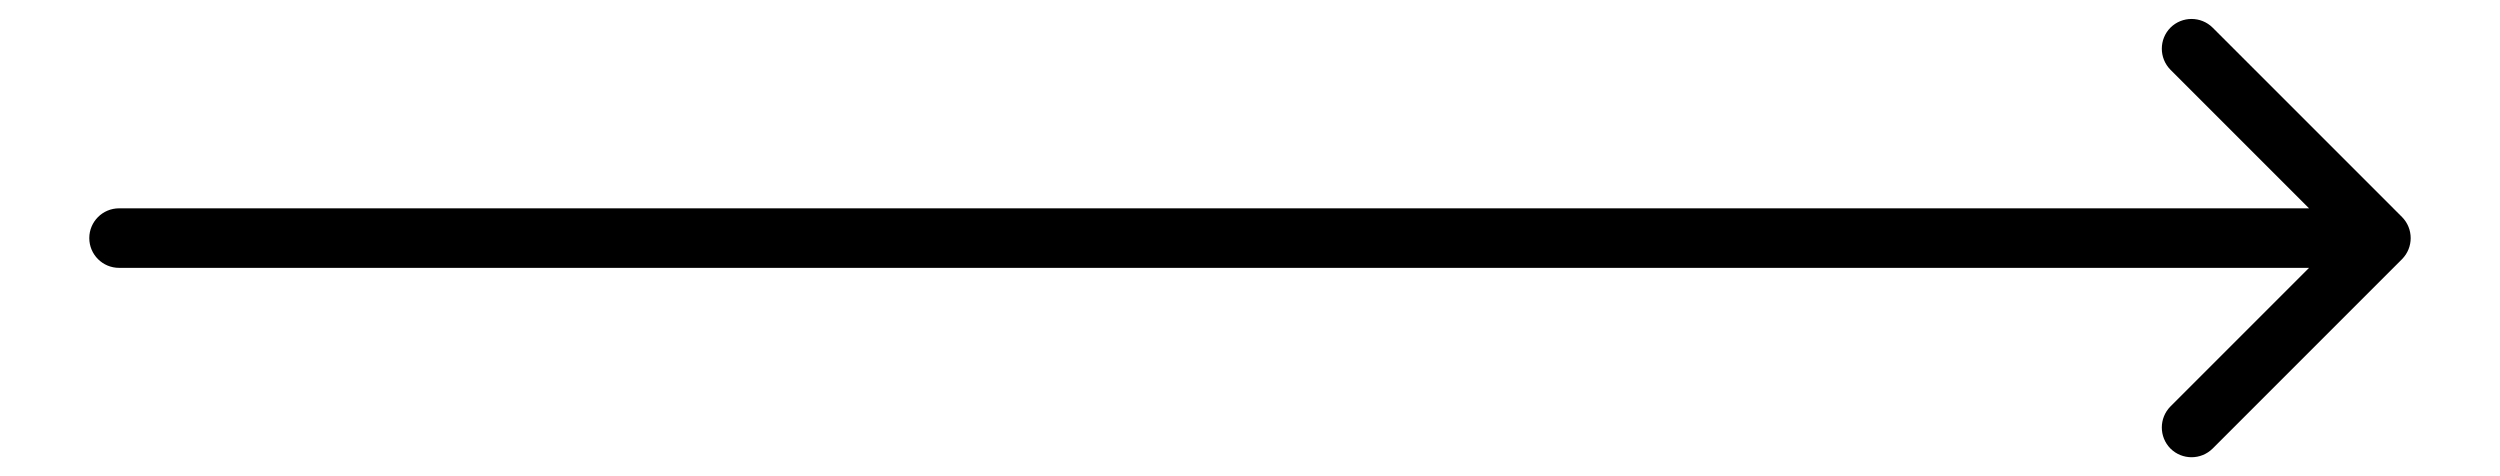 <?xml version="1.0" encoding="UTF-8"?> <svg xmlns="http://www.w3.org/2000/svg" width="21" height="4" viewBox="0 0 21 4" fill="none"> <path d="M1 1.75C0.862 1.75 0.75 1.862 0.75 2C0.75 2.138 0.862 2.25 1 2.25L1 1.75ZM20.177 2.177C20.274 2.079 20.274 1.921 20.177 1.823L18.586 0.232C18.488 0.135 18.33 0.135 18.232 0.232C18.135 0.33 18.135 0.488 18.232 0.586L19.646 2L18.232 3.414C18.135 3.512 18.135 3.67 18.232 3.768C18.33 3.865 18.488 3.865 18.586 3.768L20.177 2.177ZM1 2.25L20 2.25L20 1.75L1 1.75L1 2.25Z" fill="black"></path> </svg> 